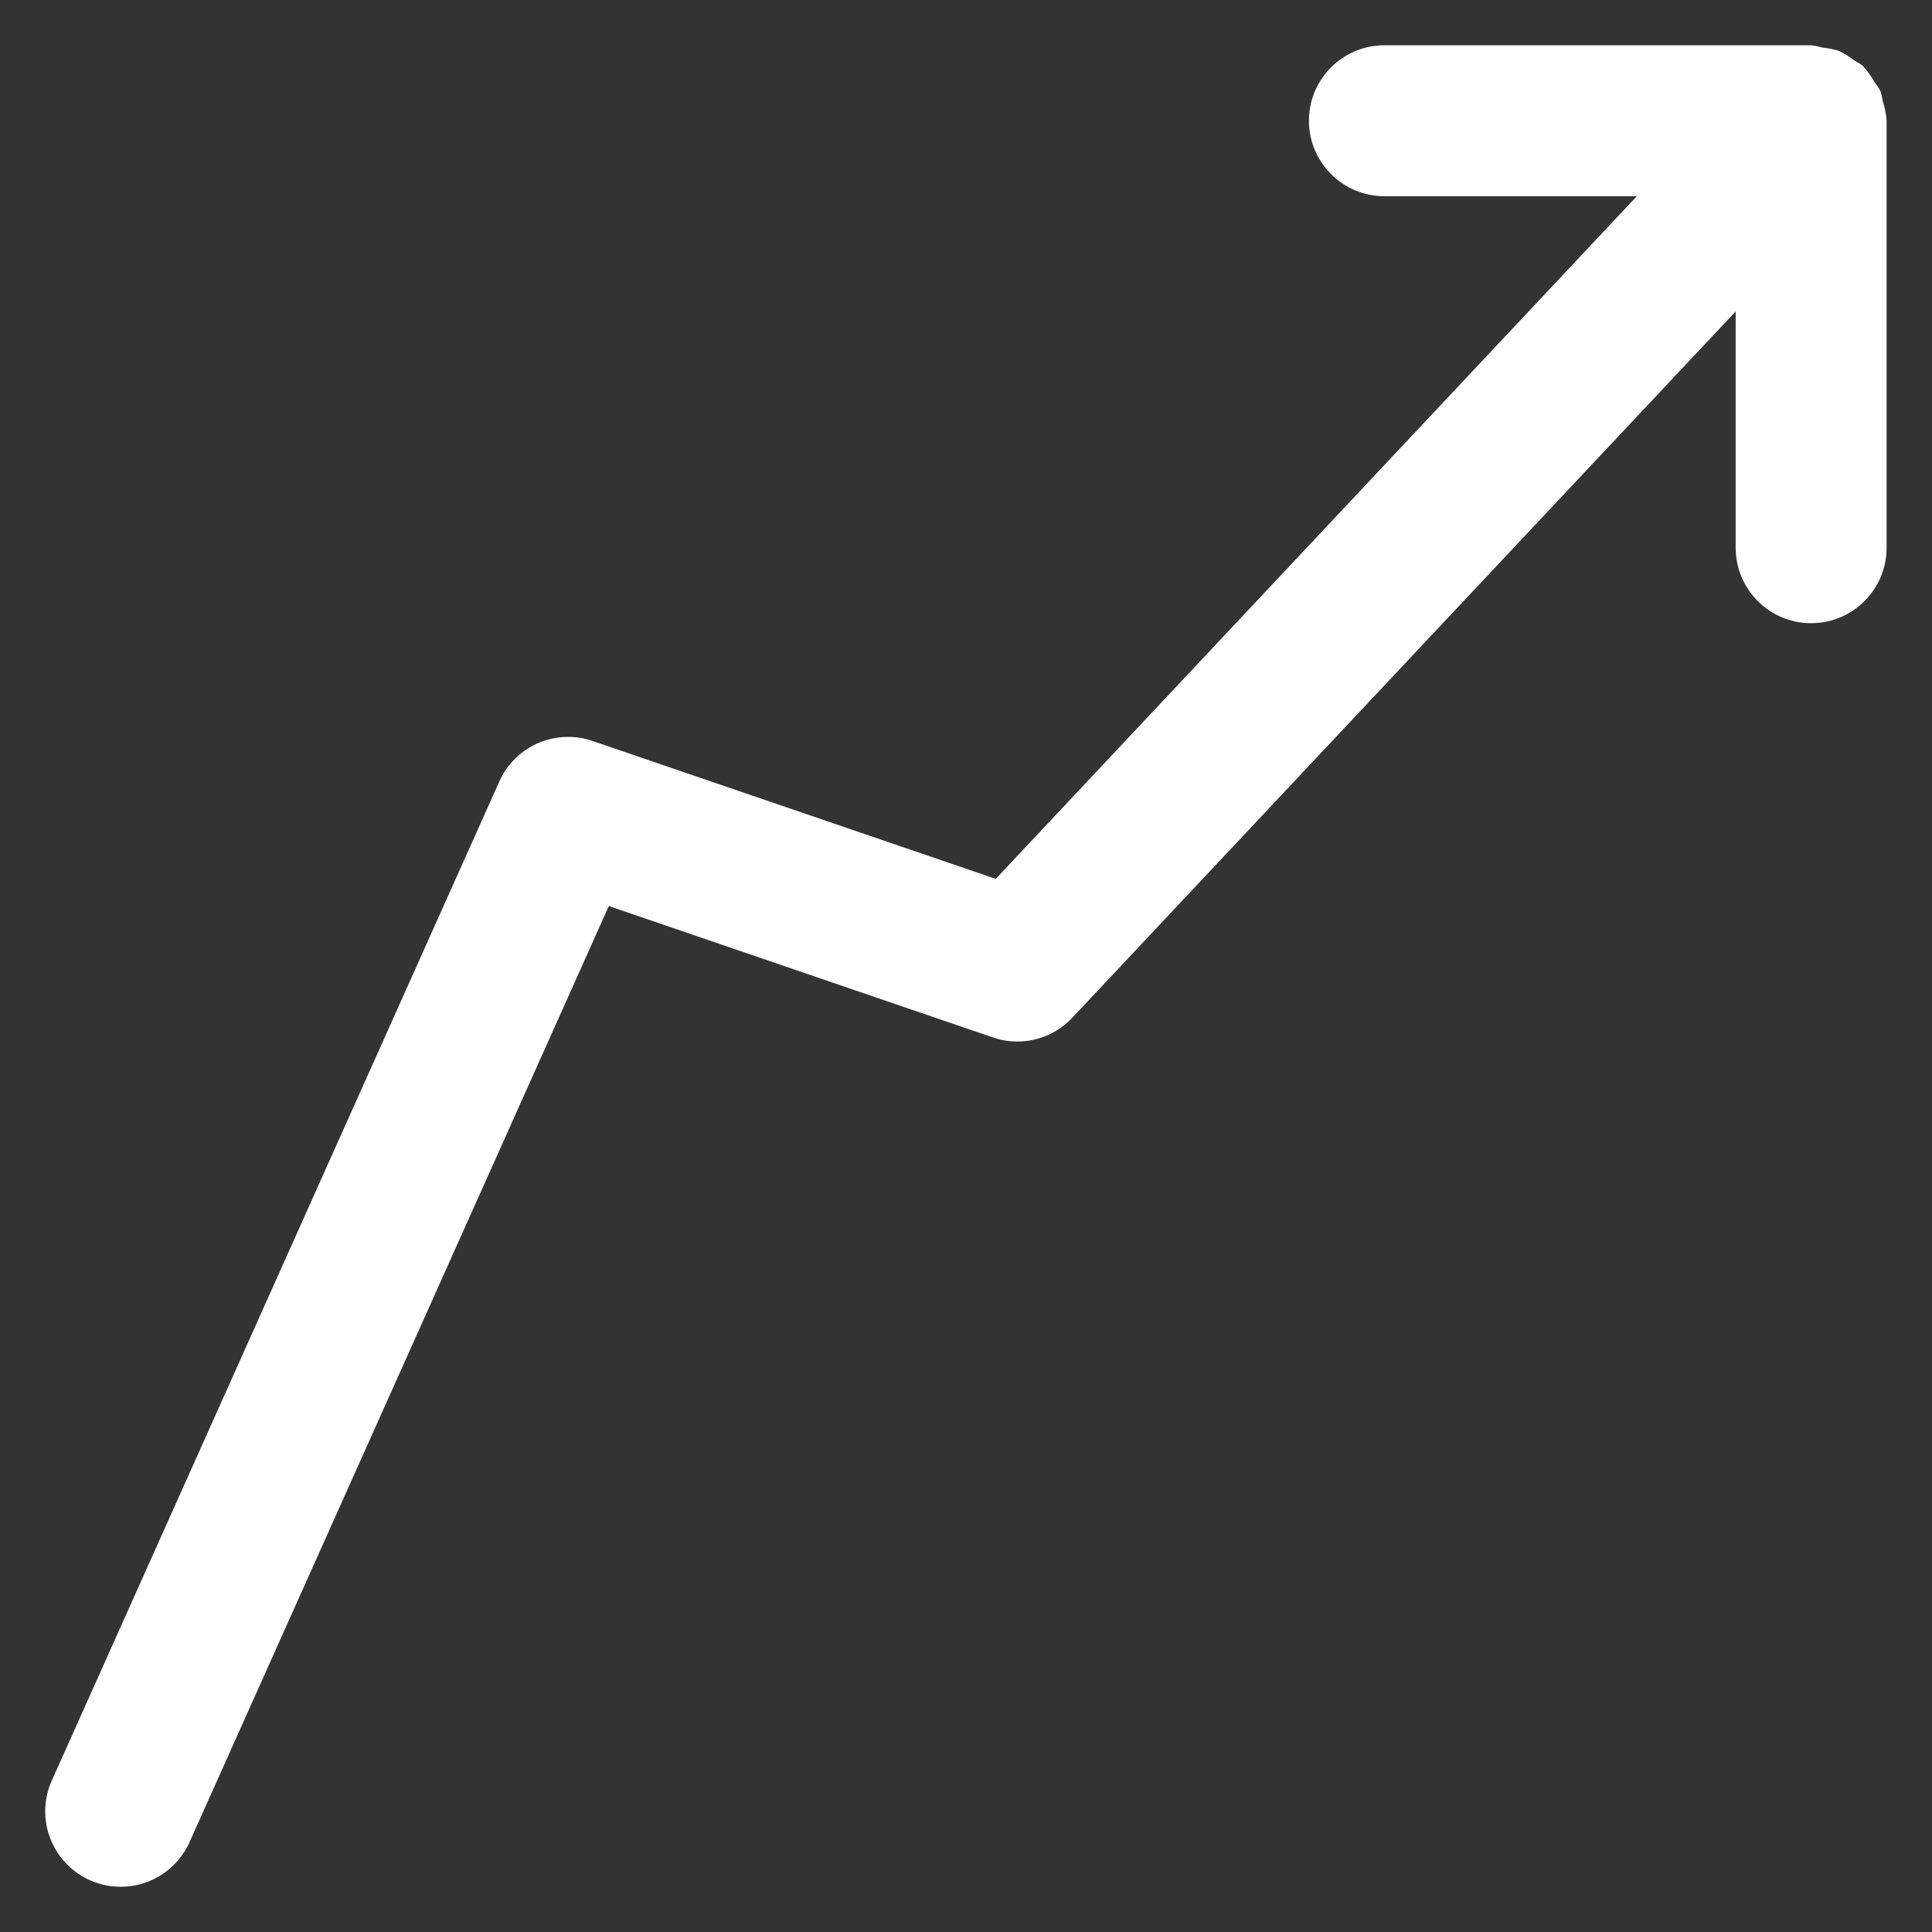 <?xml version="1.0" encoding="utf-8"?>
<svg fill="#fff" width="800px" height="800px" viewBox="0 0 32 32" version="1.1" xmlns="http://www.w3.org/2000/svg">
<rect x="0" y="0" width="32" height="32" fill="#333333" stroke="none"/>
<path d="M31.246 1.981c-0.009-0.112-0.031-0.217-0.065-0.315l0.003 0.009c-0.010-0.066-0.024-0.123-0.041-0.179l0.002 0.009c-0.032-0.056-0.065-0.104-0.101-0.149l0.002 0.003c-0.052-0.096-0.112-0.18-0.181-0.254l0.001 0.001-0.011-0.016c-0.044-0.032-0.093-0.063-0.145-0.091l-0.006-0.003c-0.072-0.058-0.153-0.109-0.239-0.15l-0.007-0.003c-0.078-0.026-0.169-0.045-0.264-0.054l-0.005-0c-0.054-0.016-0.118-0.030-0.183-0.038l-0.006-0.001h-7.070c-0.69 0-1.25 0.56-1.25 1.25s0.56 1.25 1.25 1.25v0h4.181l-10.618 11.307-6.678-2.284c-0.121-0.043-0.26-0.068-0.406-0.068-0.505 0-0.94 0.3-1.136 0.732l-0.003 0.008-7.411 16.544c-0.069 0.15-0.11 0.326-0.11 0.512 0 0.69 0.56 1.25 1.25 1.25 0.505 0 0.94-0.3 1.137-0.731l0.003-0.008 6.945-15.505 6.361 2.176c0.121 0.043 0.26 0.068 0.406 0.068 0.359 0 0.682-0.152 0.909-0.394l0.001-0.001 10.987-11.698v3.914c0 0.69 0.56 1.25 1.25 1.25s1.25-0.56 1.25-1.25v0-7.071z"></path>
</svg>